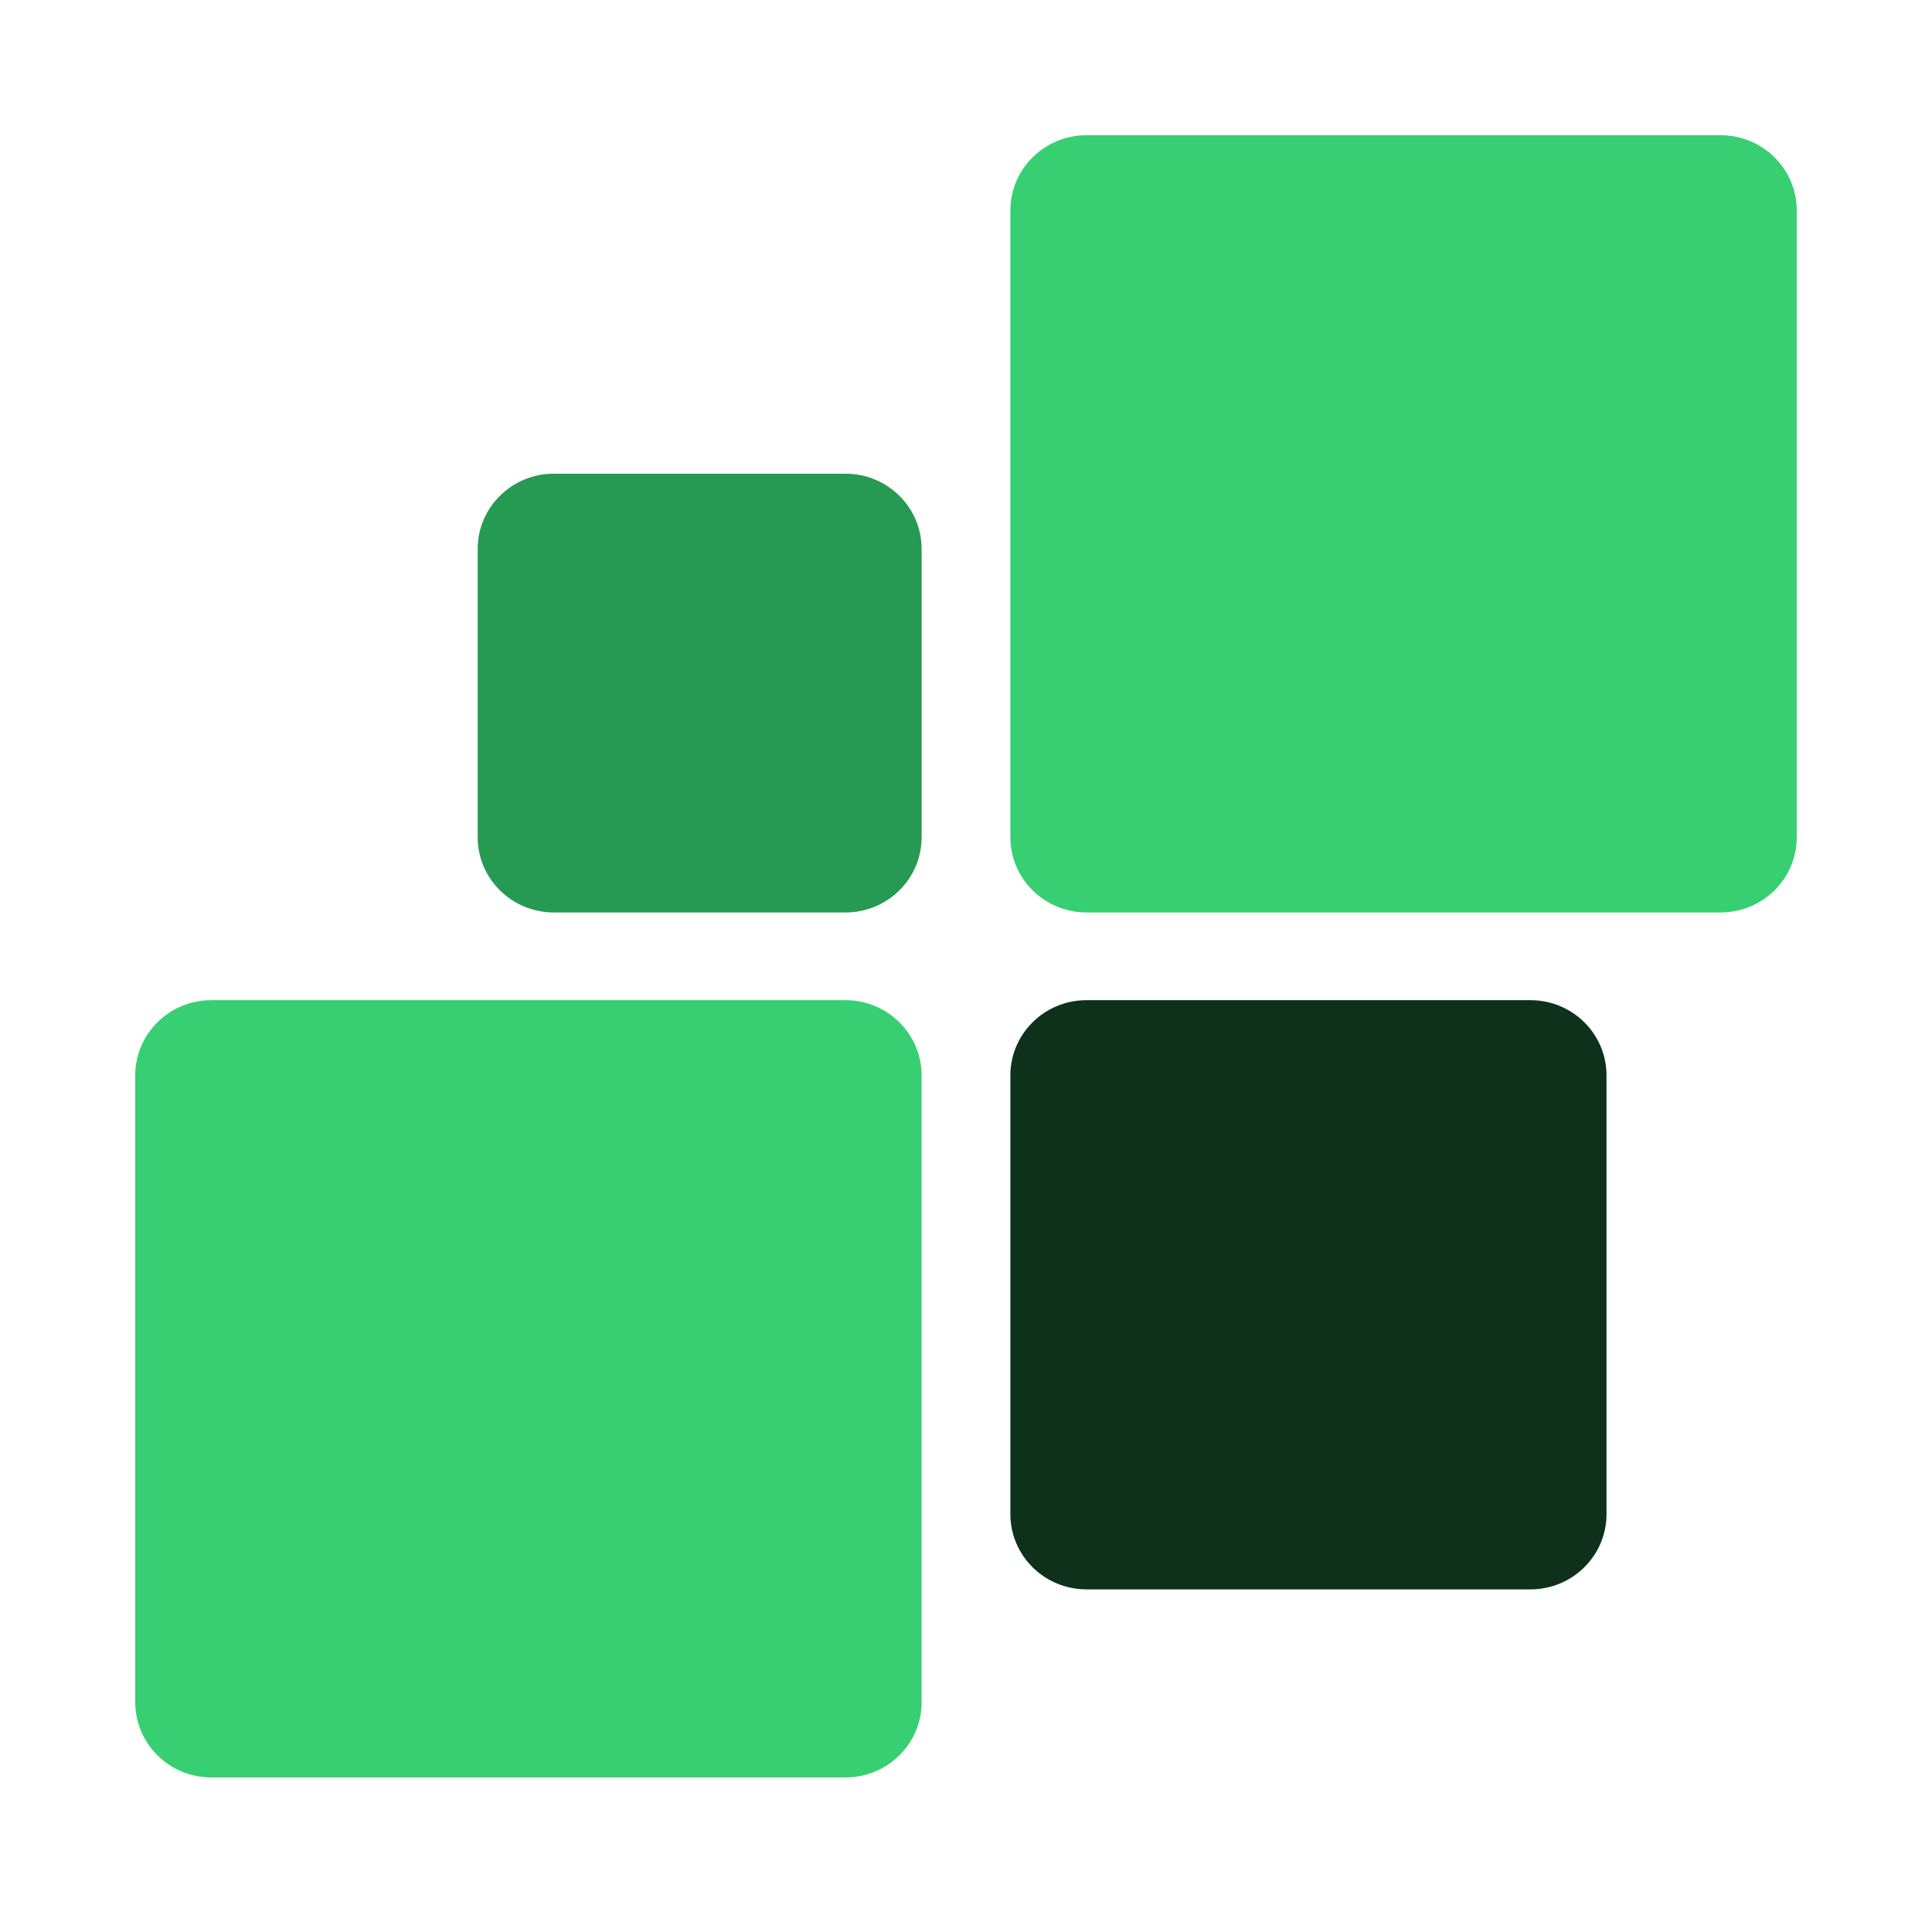 <svg width="32" height="32" viewBox="0 0 32 32" fill="none" xmlns="http://www.w3.org/2000/svg">
<path d="M7.912 9.092C7.912 8.404 8.477 7.846 9.173 7.846H14.005C14.701 7.846 15.265 8.404 15.265 9.092V13.867C15.265 14.555 14.701 15.113 14.005 15.113H9.173C8.477 15.113 7.912 14.555 7.912 13.867V9.092Z" fill="#269953"/>
<path d="M16.735 17.812C16.735 17.124 17.3 16.566 17.996 16.566H25.349C26.045 16.566 26.609 17.124 26.609 17.812V25.079C26.609 25.767 26.045 26.325 25.349 26.325H17.996C17.3 26.325 16.735 25.767 16.735 25.079V17.812Z" fill="#0D311B"/>
<path d="M16.735 3.486C16.735 2.798 17.3 2.24 17.996 2.24H28.5C29.196 2.24 29.76 2.798 29.76 3.486V13.867C29.76 14.556 29.196 15.113 28.5 15.113H17.996C17.3 15.113 16.735 14.556 16.735 13.867V3.486Z" fill="#38CF72"/>
<path d="M2.24 17.812C2.24 17.124 2.804 16.566 3.5 16.566H14.004C14.7 16.566 15.265 17.124 15.265 17.812V28.194C15.265 28.882 14.7 29.44 14.004 29.44H3.5C2.804 29.44 2.24 28.882 2.24 28.194V17.812Z" fill="#38CF72"/>
</svg>
